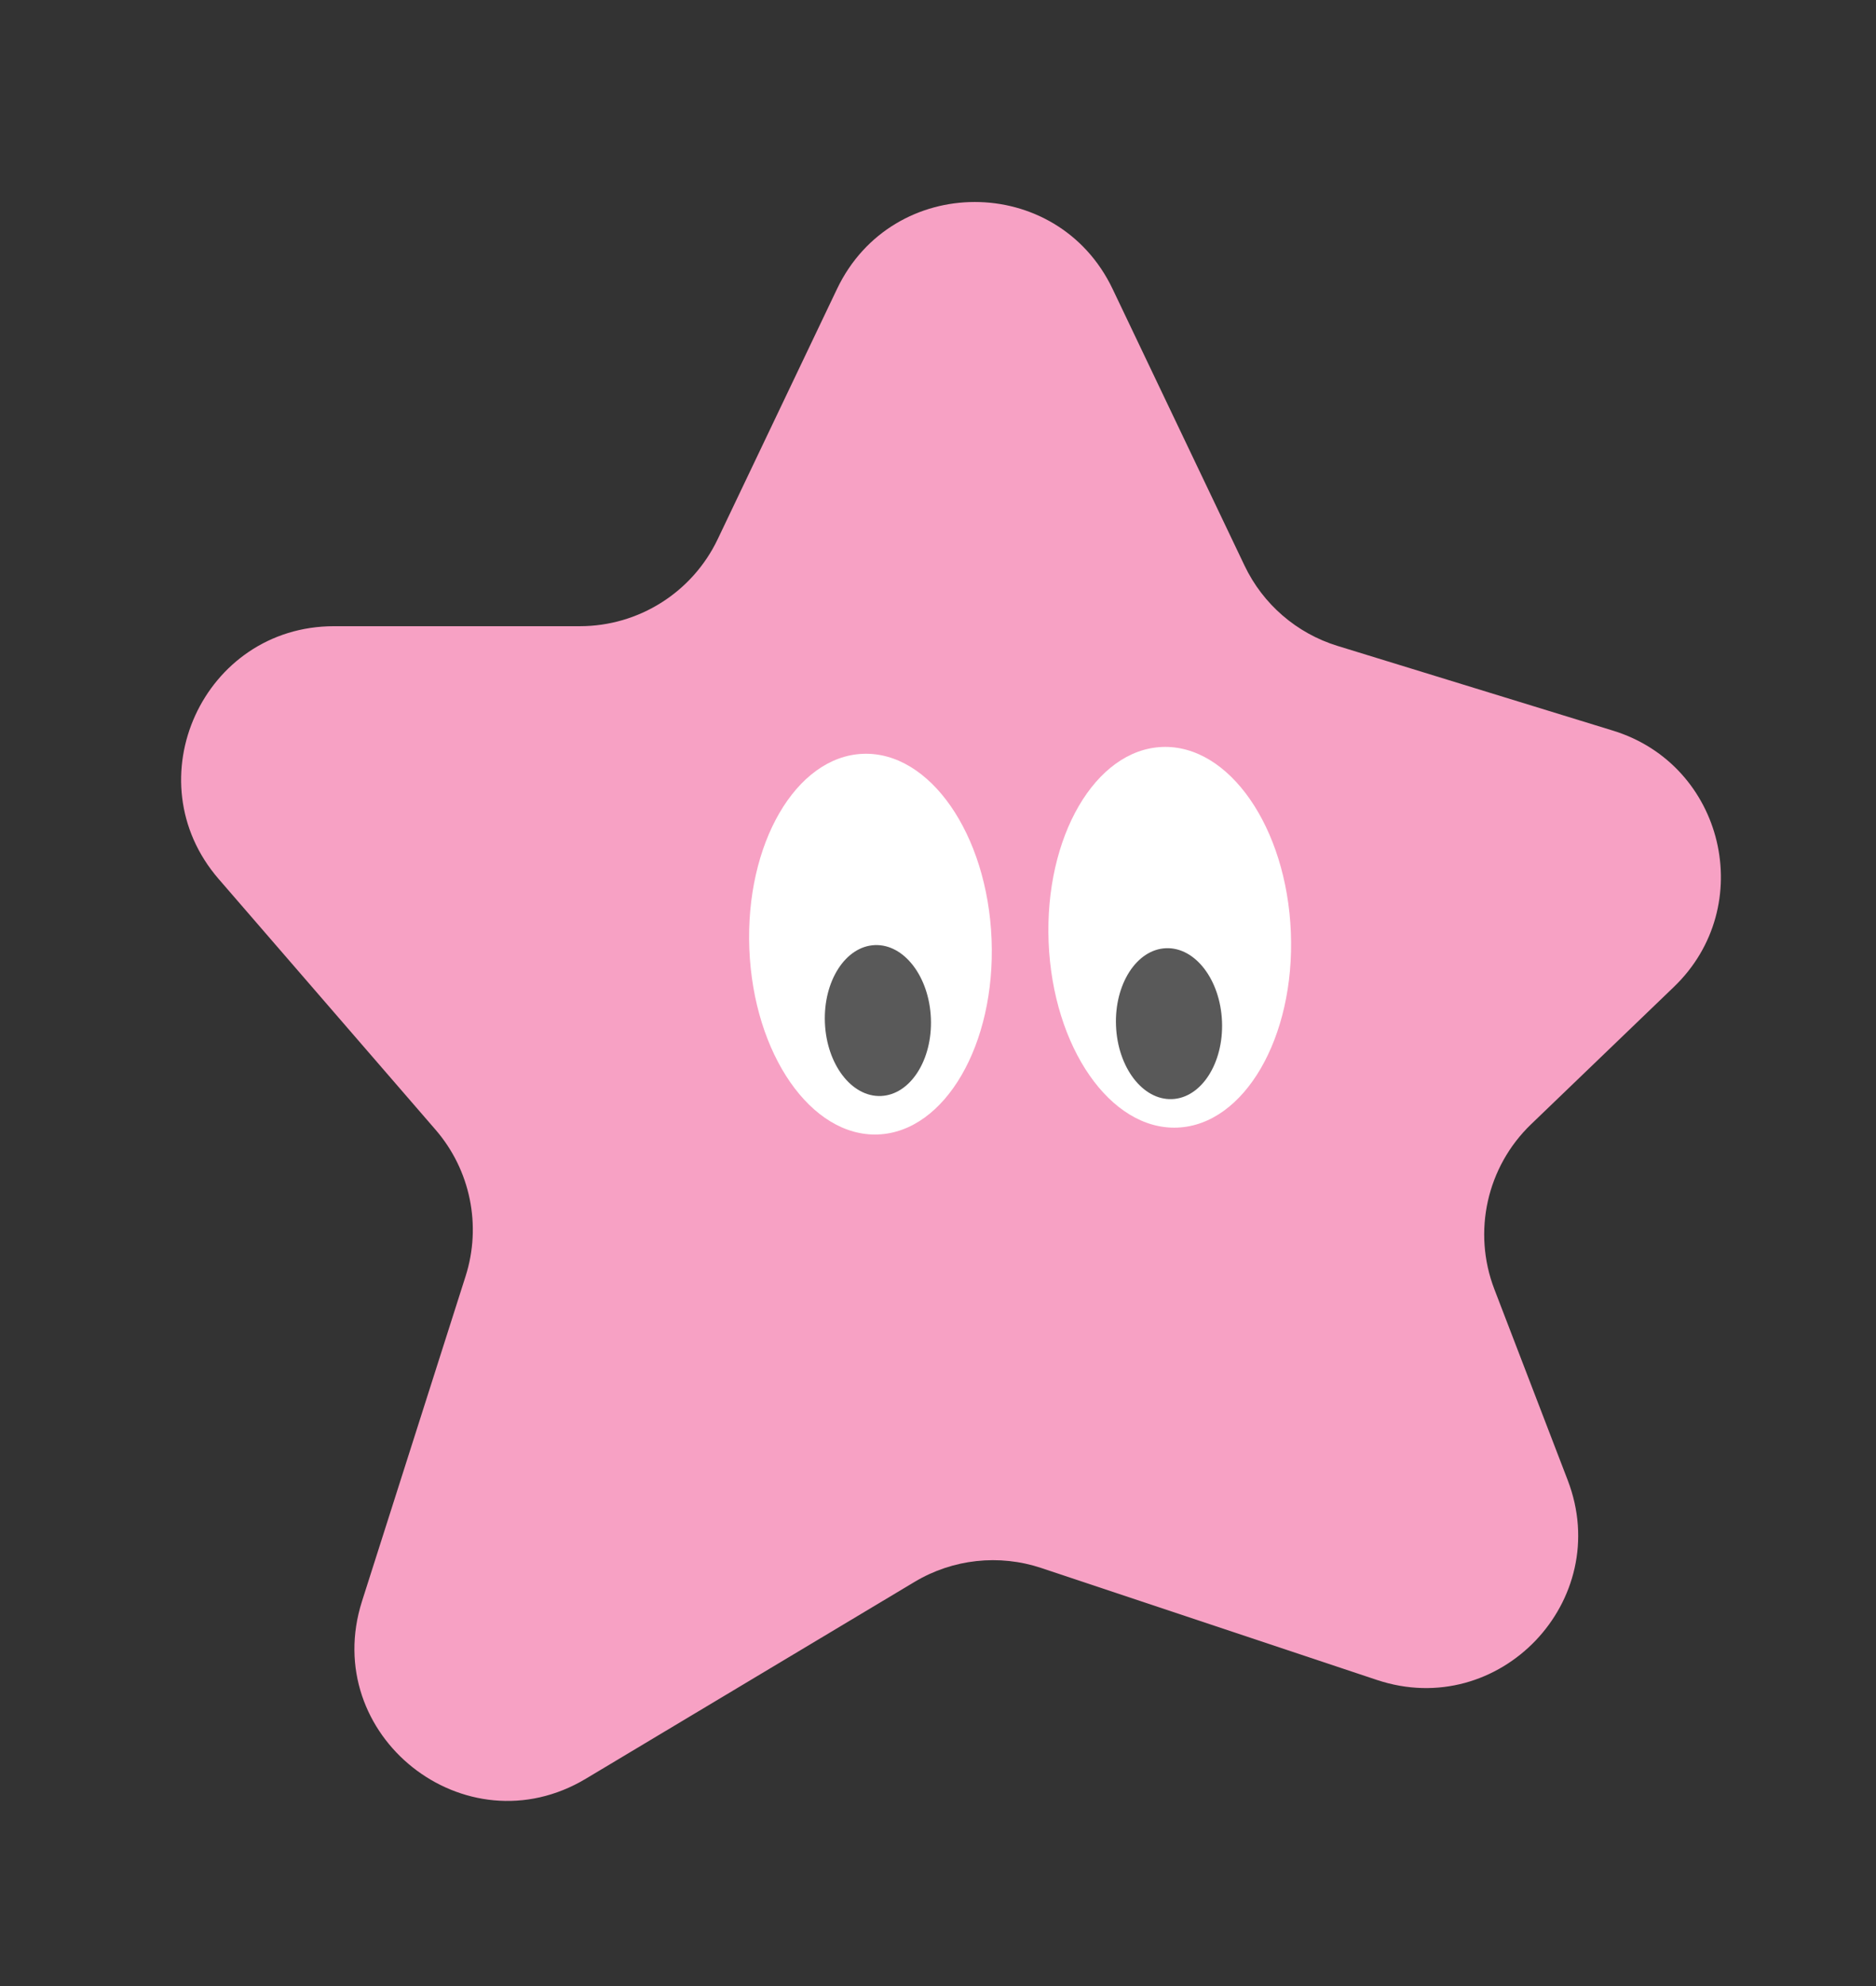 <?xml version="1.0" encoding="UTF-8"?> <svg xmlns="http://www.w3.org/2000/svg" width="86" height="91" viewBox="0 0 86 91" fill="none"><rect x="0" y="0" width="86" height="91" fill="#333333" stroke="none"/><path d="M38.37 13.24C40.906 7.926 48.469 7.926 51.005 13.24L57.054 25.916C57.897 27.683 59.443 29.017 61.315 29.592L73.944 33.474C79.045 35.042 80.585 41.513 76.738 45.212L70.188 51.508C68.158 53.459 67.495 56.437 68.505 59.066L71.867 67.814C73.99 73.336 68.731 78.837 63.12 76.966L47.737 71.838C45.801 71.193 43.68 71.424 41.929 72.472L26.859 81.49C21.325 84.803 14.636 79.502 16.596 73.357L21.344 58.468C22.085 56.145 21.564 53.604 19.968 51.76L10.023 40.27C6.099 35.736 9.32 28.689 15.316 28.689H26.582C29.28 28.689 31.738 27.139 32.9 24.704L38.37 13.24Z" fill="#F7A1C4"></path><ellipse cx="5.558" cy="8.728" rx="5.558" ry="8.728" transform="matrix(-0.999 0.04 0.04 0.999 58.827 34)" fill="white"></ellipse><ellipse cx="5.558" cy="8.728" rx="5.558" ry="8.728" transform="matrix(-0.999 0.04 0.04 0.999 45.107 34.314)" fill="white"></ellipse><ellipse cx="2.432" cy="3.46" rx="2.432" ry="3.46" transform="matrix(-0.999 0.04 0.04 0.999 42.536 43.202)" fill="#595959"></ellipse><ellipse cx="2.432" cy="3.46" rx="2.432" ry="3.46" transform="matrix(-0.999 0.04 0.04 0.999 55.881 43.345)" fill="#595959"></ellipse></svg> 